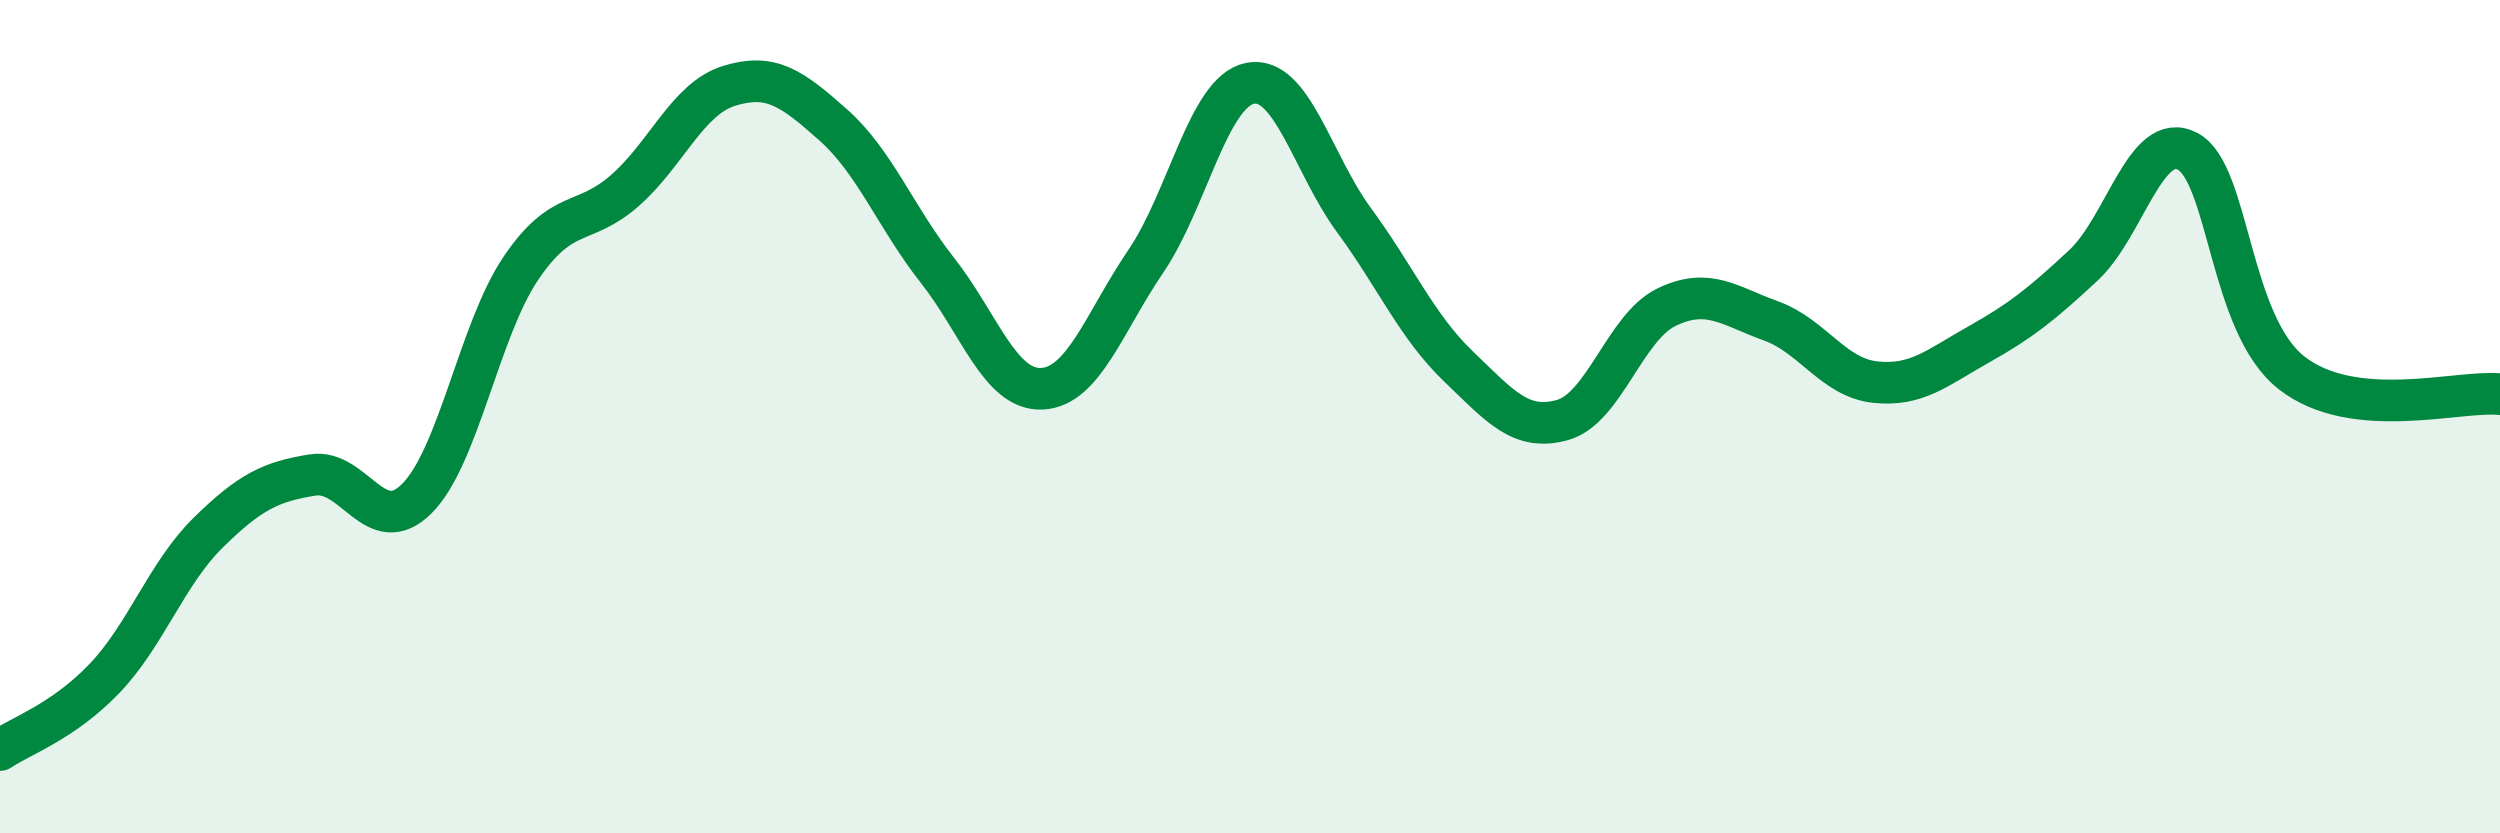 
    <svg width="60" height="20" viewBox="0 0 60 20" xmlns="http://www.w3.org/2000/svg">
      <path
        d="M 0,18 C 0.5,17.66 1.5,17.33 2.5,16.29 C 3.5,15.25 4,13.76 5,12.78 C 6,11.8 6.5,11.56 7.5,11.4 C 8.5,11.24 9,12.96 10,11.97 C 11,10.98 11.5,7.92 12.5,6.44 C 13.5,4.96 14,5.45 15,4.57 C 16,3.69 16.5,2.37 17.5,2.06 C 18.5,1.75 19,2.11 20,3 C 21,3.89 21.5,5.22 22.5,6.49 C 23.5,7.76 24,9.37 25,9.33 C 26,9.29 26.5,7.74 27.5,6.27 C 28.5,4.8 29,2.2 30,2 C 31,1.8 31.5,3.93 32.5,5.29 C 33.5,6.65 34,7.83 35,8.79 C 36,9.75 36.5,10.36 37.5,10.08 C 38.5,9.8 39,7.85 40,7.37 C 41,6.89 41.5,7.34 42.5,7.7 C 43.5,8.06 44,9.06 45,9.17 C 46,9.28 46.5,8.82 47.5,8.26 C 48.5,7.7 49,7.3 50,6.37 C 51,5.44 51.5,3.11 52.5,3.63 C 53.5,4.15 53.5,7.78 55,8.95 C 56.5,10.12 59,9.36 60,9.46L60 20L0 20Z"
        fill="#008740"
        opacity="0.1"
        stroke-linecap="round"
        stroke-linejoin="round"
      />
      <path
        d="M 0,18 C 0.5,17.66 1.5,17.33 2.5,16.29 C 3.5,15.25 4,13.76 5,12.78 C 6,11.8 6.5,11.56 7.5,11.4 C 8.5,11.24 9,12.96 10,11.97 C 11,10.98 11.5,7.92 12.5,6.44 C 13.5,4.96 14,5.45 15,4.57 C 16,3.69 16.5,2.37 17.5,2.06 C 18.5,1.75 19,2.11 20,3 C 21,3.89 21.5,5.22 22.5,6.49 C 23.5,7.76 24,9.37 25,9.33 C 26,9.29 26.5,7.74 27.5,6.27 C 28.5,4.8 29,2.2 30,2 C 31,1.8 31.5,3.93 32.5,5.29 C 33.5,6.65 34,7.83 35,8.79 C 36,9.75 36.5,10.36 37.5,10.08 C 38.5,9.8 39,7.85 40,7.37 C 41,6.89 41.5,7.34 42.5,7.7 C 43.5,8.06 44,9.06 45,9.17 C 46,9.28 46.5,8.82 47.5,8.26 C 48.5,7.7 49,7.3 50,6.37 C 51,5.44 51.5,3.11 52.5,3.63 C 53.5,4.15 53.5,7.78 55,8.95 C 56.5,10.12 59,9.36 60,9.46"
        stroke="#008740"
        stroke-width="1"
        fill="none"
        stroke-linecap="round"
        stroke-linejoin="round"
      />
    </svg>
  